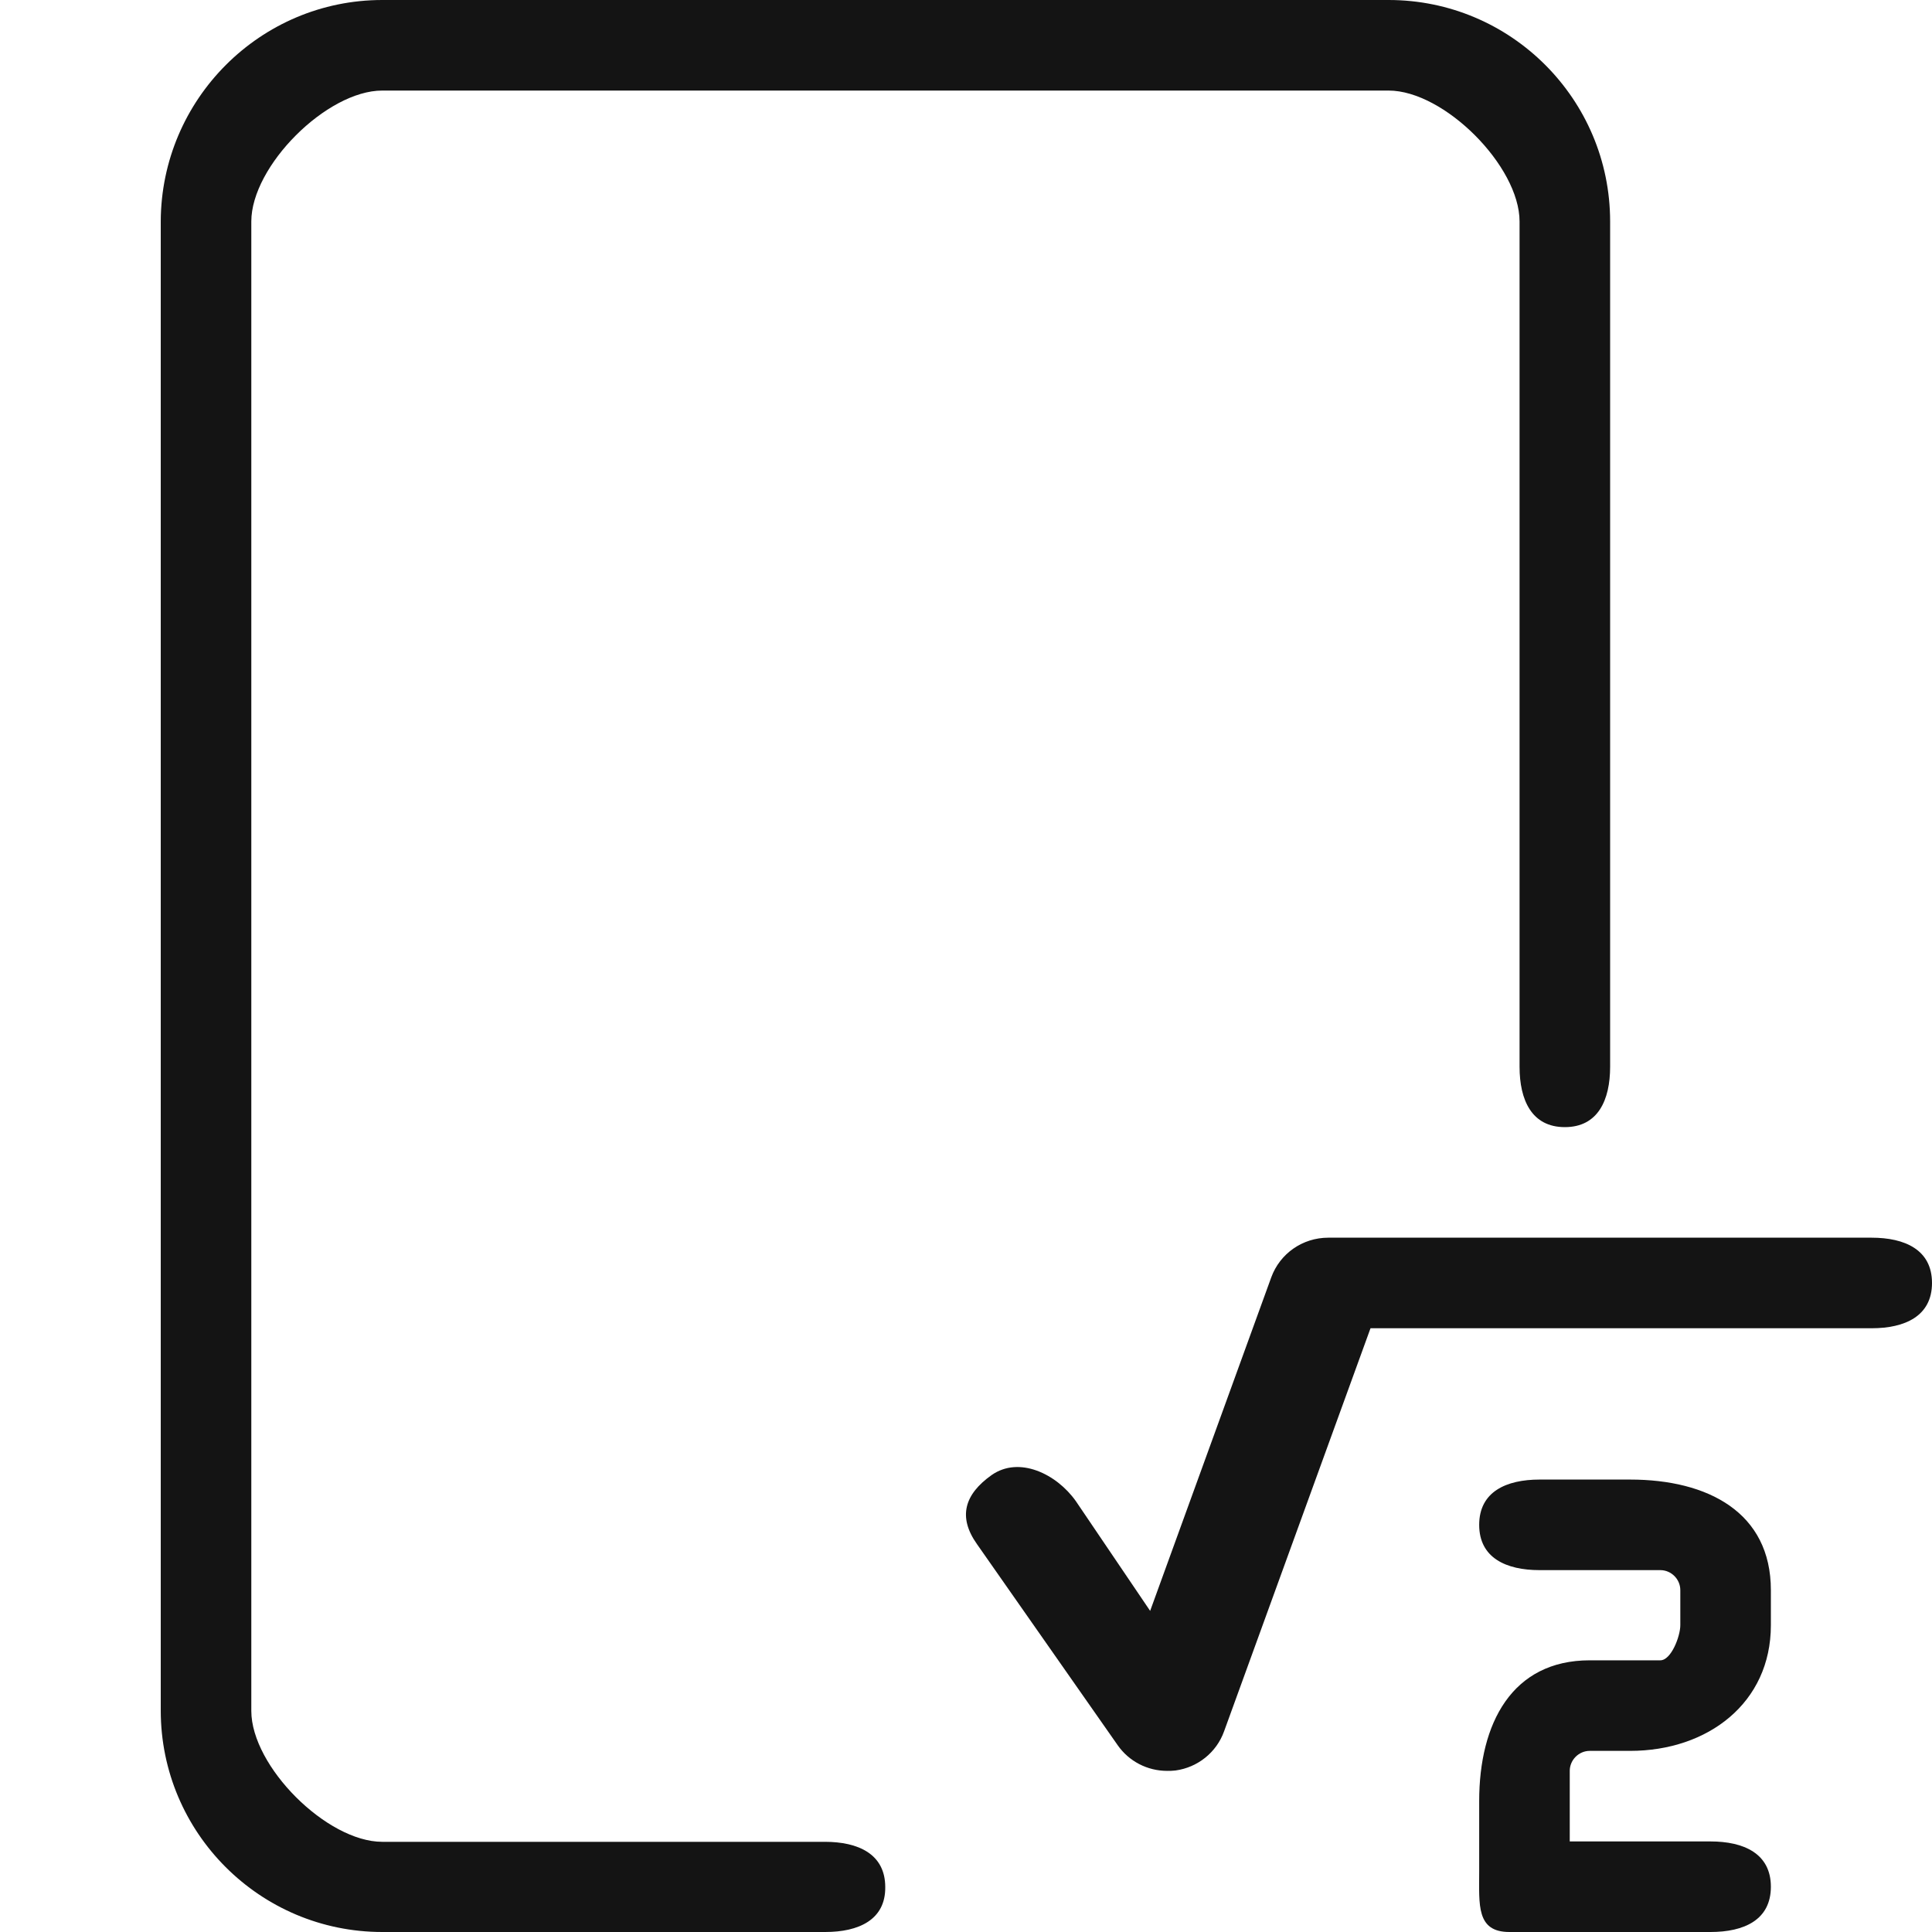 <?xml version="1.0" encoding="utf-8"?>
<!-- Generator: Adobe Illustrator 25.0.0, SVG Export Plug-In . SVG Version: 6.00 Build 0)  -->
<svg version="1.1" id="_x31_px" xmlns="http://www.w3.org/2000/svg" xmlns:xlink="http://www.w3.org/1999/xlink" x="0px" y="0px"
	 viewBox="0 0 512 512" style="enable-background:new 0 0 512 512;" xml:space="preserve">
<style type="text/css">
	.st0{fill:#141414;}
</style>
<path class="st0" d="M218.7,512H101.3c-32.4,0-58.7-26.3-58.7-58.7V58.7C42.7,26.3,69,0,101.3,0H368c32.4,0,58.7,26.3,58.7,58.7v224
	c0,8.8-3.2,16-12,16s-12-7.2-12-16v-224c0-14.7-20-34.7-34.7-34.7H101.3c-14.7,0-34.7,20-34.7,34.7v394.7c0,14.7,20,34.7,34.7,34.7
	h117.3c8.8,0,16,3.2,16,12C234.7,508.8,227.5,512,218.7,512z"/>
<path class="st0" d="M309.3,469.3c-5.2,0-10.1-2.5-13.1-6.8l-37.3-53.3c-5.1-7.2-3.3-13.2,3.9-18.3c7.3-5.1,17.2-0.3,22.3,6.9
	l19.7,29.1l32.1-88.4c2.3-6.3,8.3-10.5,15.1-10.5h144c8.8,0,16,3.2,16,12s-7.2,12-16,12H363.2l-38.8,106.8c-2,5.6-7,9.6-12.9,10.4
	C310.7,469.3,310,469.3,309.3,469.3z"/>
<path class="st0" d="M453.3,512H400c-8.8,0-8-7.2-8-16v-18.7c0-20.6,8.7-37.3,29.3-37.3H440c2.9,0,5.3-6.4,5.3-9.3v-9.3
	c0-2.9-2.4-5.3-5.3-5.3h-32c-8.8,0-16-3.2-16-12s7.2-12,16-12h24c20.6,0,37.3,8.7,37.3,29.3v9.3c0,20.6-16.7,33.3-37.3,33.3h-10.7
	c-2.9,0-5.3,2.4-5.3,5.3V488h37.3c8.8,0,16,3.2,16,12S462.2,512,453.3,512z"/>
</svg>
